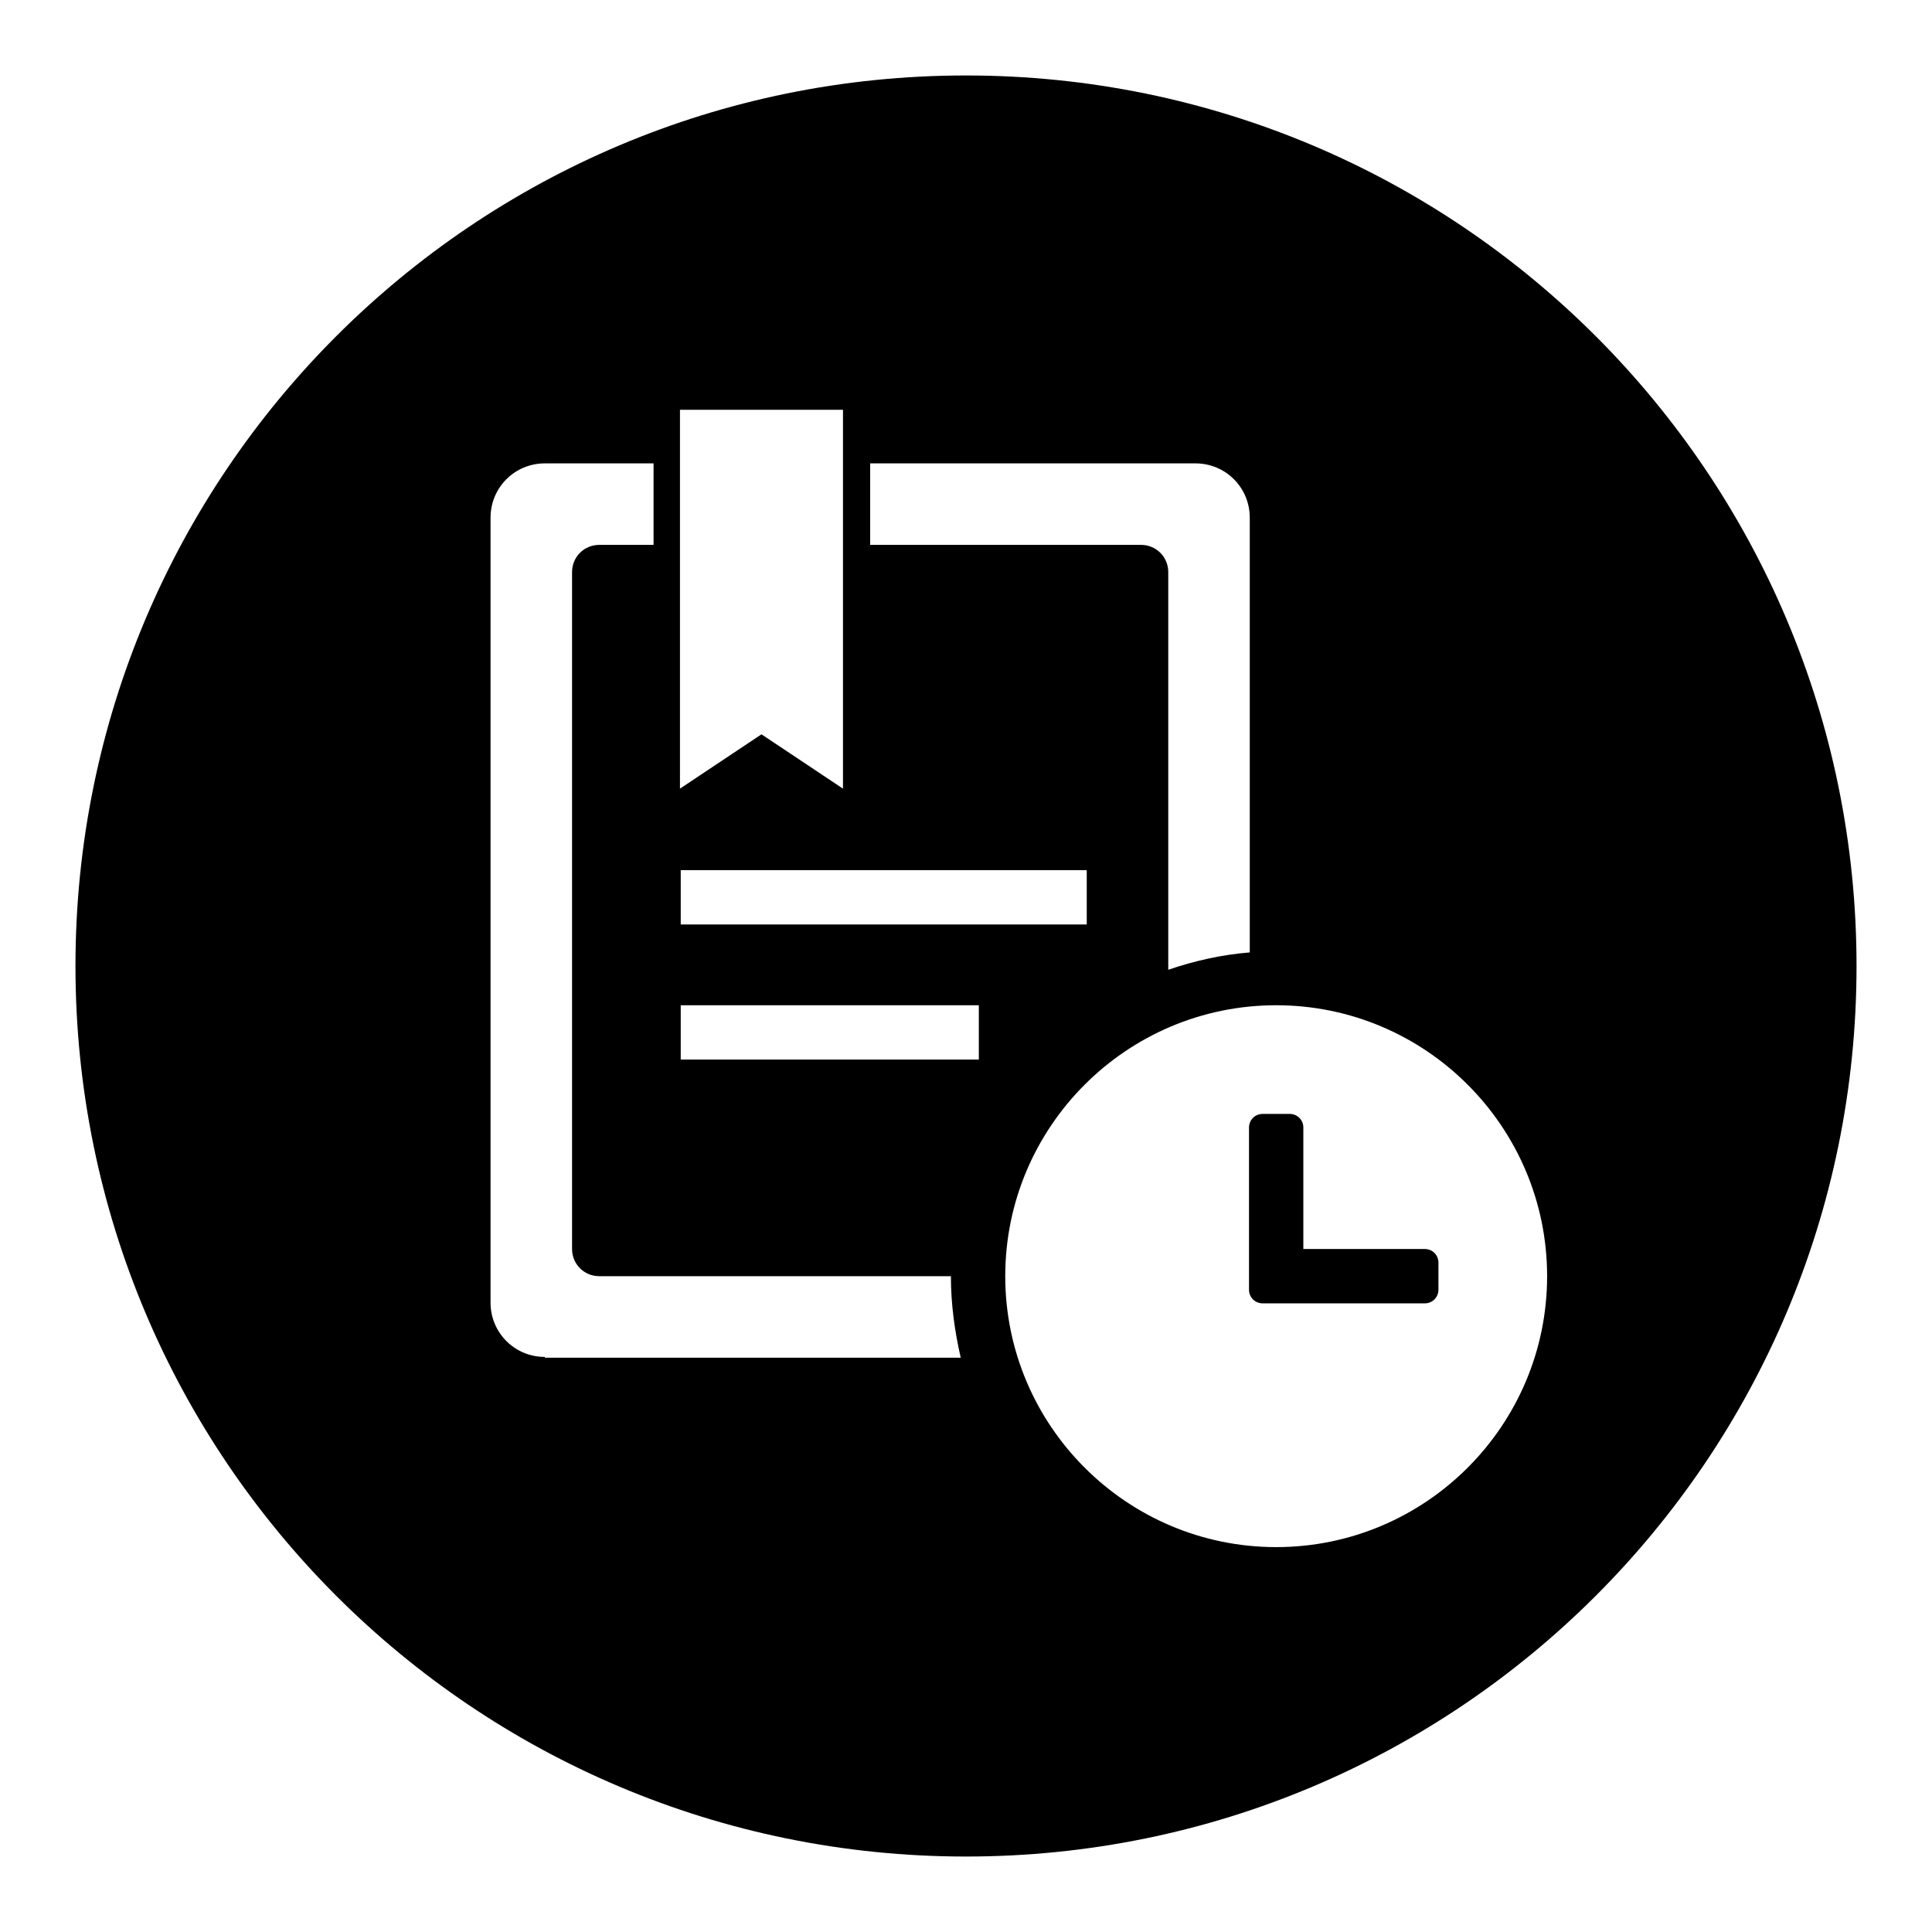 <?xml version="1.0" encoding="utf-8"?>
<!-- Svg Vector Icons : http://www.onlinewebfonts.com/icon -->
<!DOCTYPE svg PUBLIC "-//W3C//DTD SVG 1.1//EN" "http://www.w3.org/Graphics/SVG/1.1/DTD/svg11.dtd">
<svg version="1.1" xmlns="http://www.w3.org/2000/svg" xmlns:xlink="http://www.w3.org/1999/xlink" x="0px" y="0px" viewBox="0 0 256 256" enable-background="new 0 0 256 256" xml:space="preserve">
<g><g><path fill="#000000" d="M188.8,165.5h-16.1v-16.1c0-1-0.8-1.8-1.8-1.8h-3.6c-1,0-1.8,0.8-1.8,1.8v21.5c0,1,0.8,1.8,1.8,1.8h21.5c1,0,1.8-0.8,1.8-1.8v-3.6C190.6,166.3,189.8,165.5,188.8,165.5L188.8,165.5z M128,10C62.8,10,10,62.8,10,128c0,65.2,52.8,118,118,118c65.2,0,118-52.8,118-118C246,62.8,193.2,10,128,10L128,10z M115.3,61.4h43.1c4,0,7.2,3.2,7.2,7.2v57.6c-3.7,0.3-7.3,1.1-10.8,2.3V75.8c0-2-1.6-3.6-3.6-3.6h-35.9V61.4L115.3,61.4z M90.2,54.3h21.5v50.2l-10.8-7.2l-10.8,7.2V54.3L90.2,54.3z M90.2,115.3H144v7.2H90.2V115.3L90.2,115.3z M72.2,179.8c-4,0-7.2-3.2-7.2-7.2V68.6c0-4,3.2-7.2,7.2-7.2h14.4v10.8h-7.2c-2,0-3.6,1.6-3.6,3.6v89.7c0,2,1.6,3.6,3.6,3.6H126c0,3.7,0.5,7.3,1.3,10.8H72.2L72.2,179.8z M129.6,140.4H90.2v-7.2h39.5V140.4L129.6,140.4z M169.1,205c-19.8,0-35.9-16.1-35.9-35.9c0-19.8,16.1-35.9,35.9-35.9s35.9,16.1,35.9,35.9C205,188.9,188.9,205,169.1,205L169.1,205z"/></g></g>
</svg>